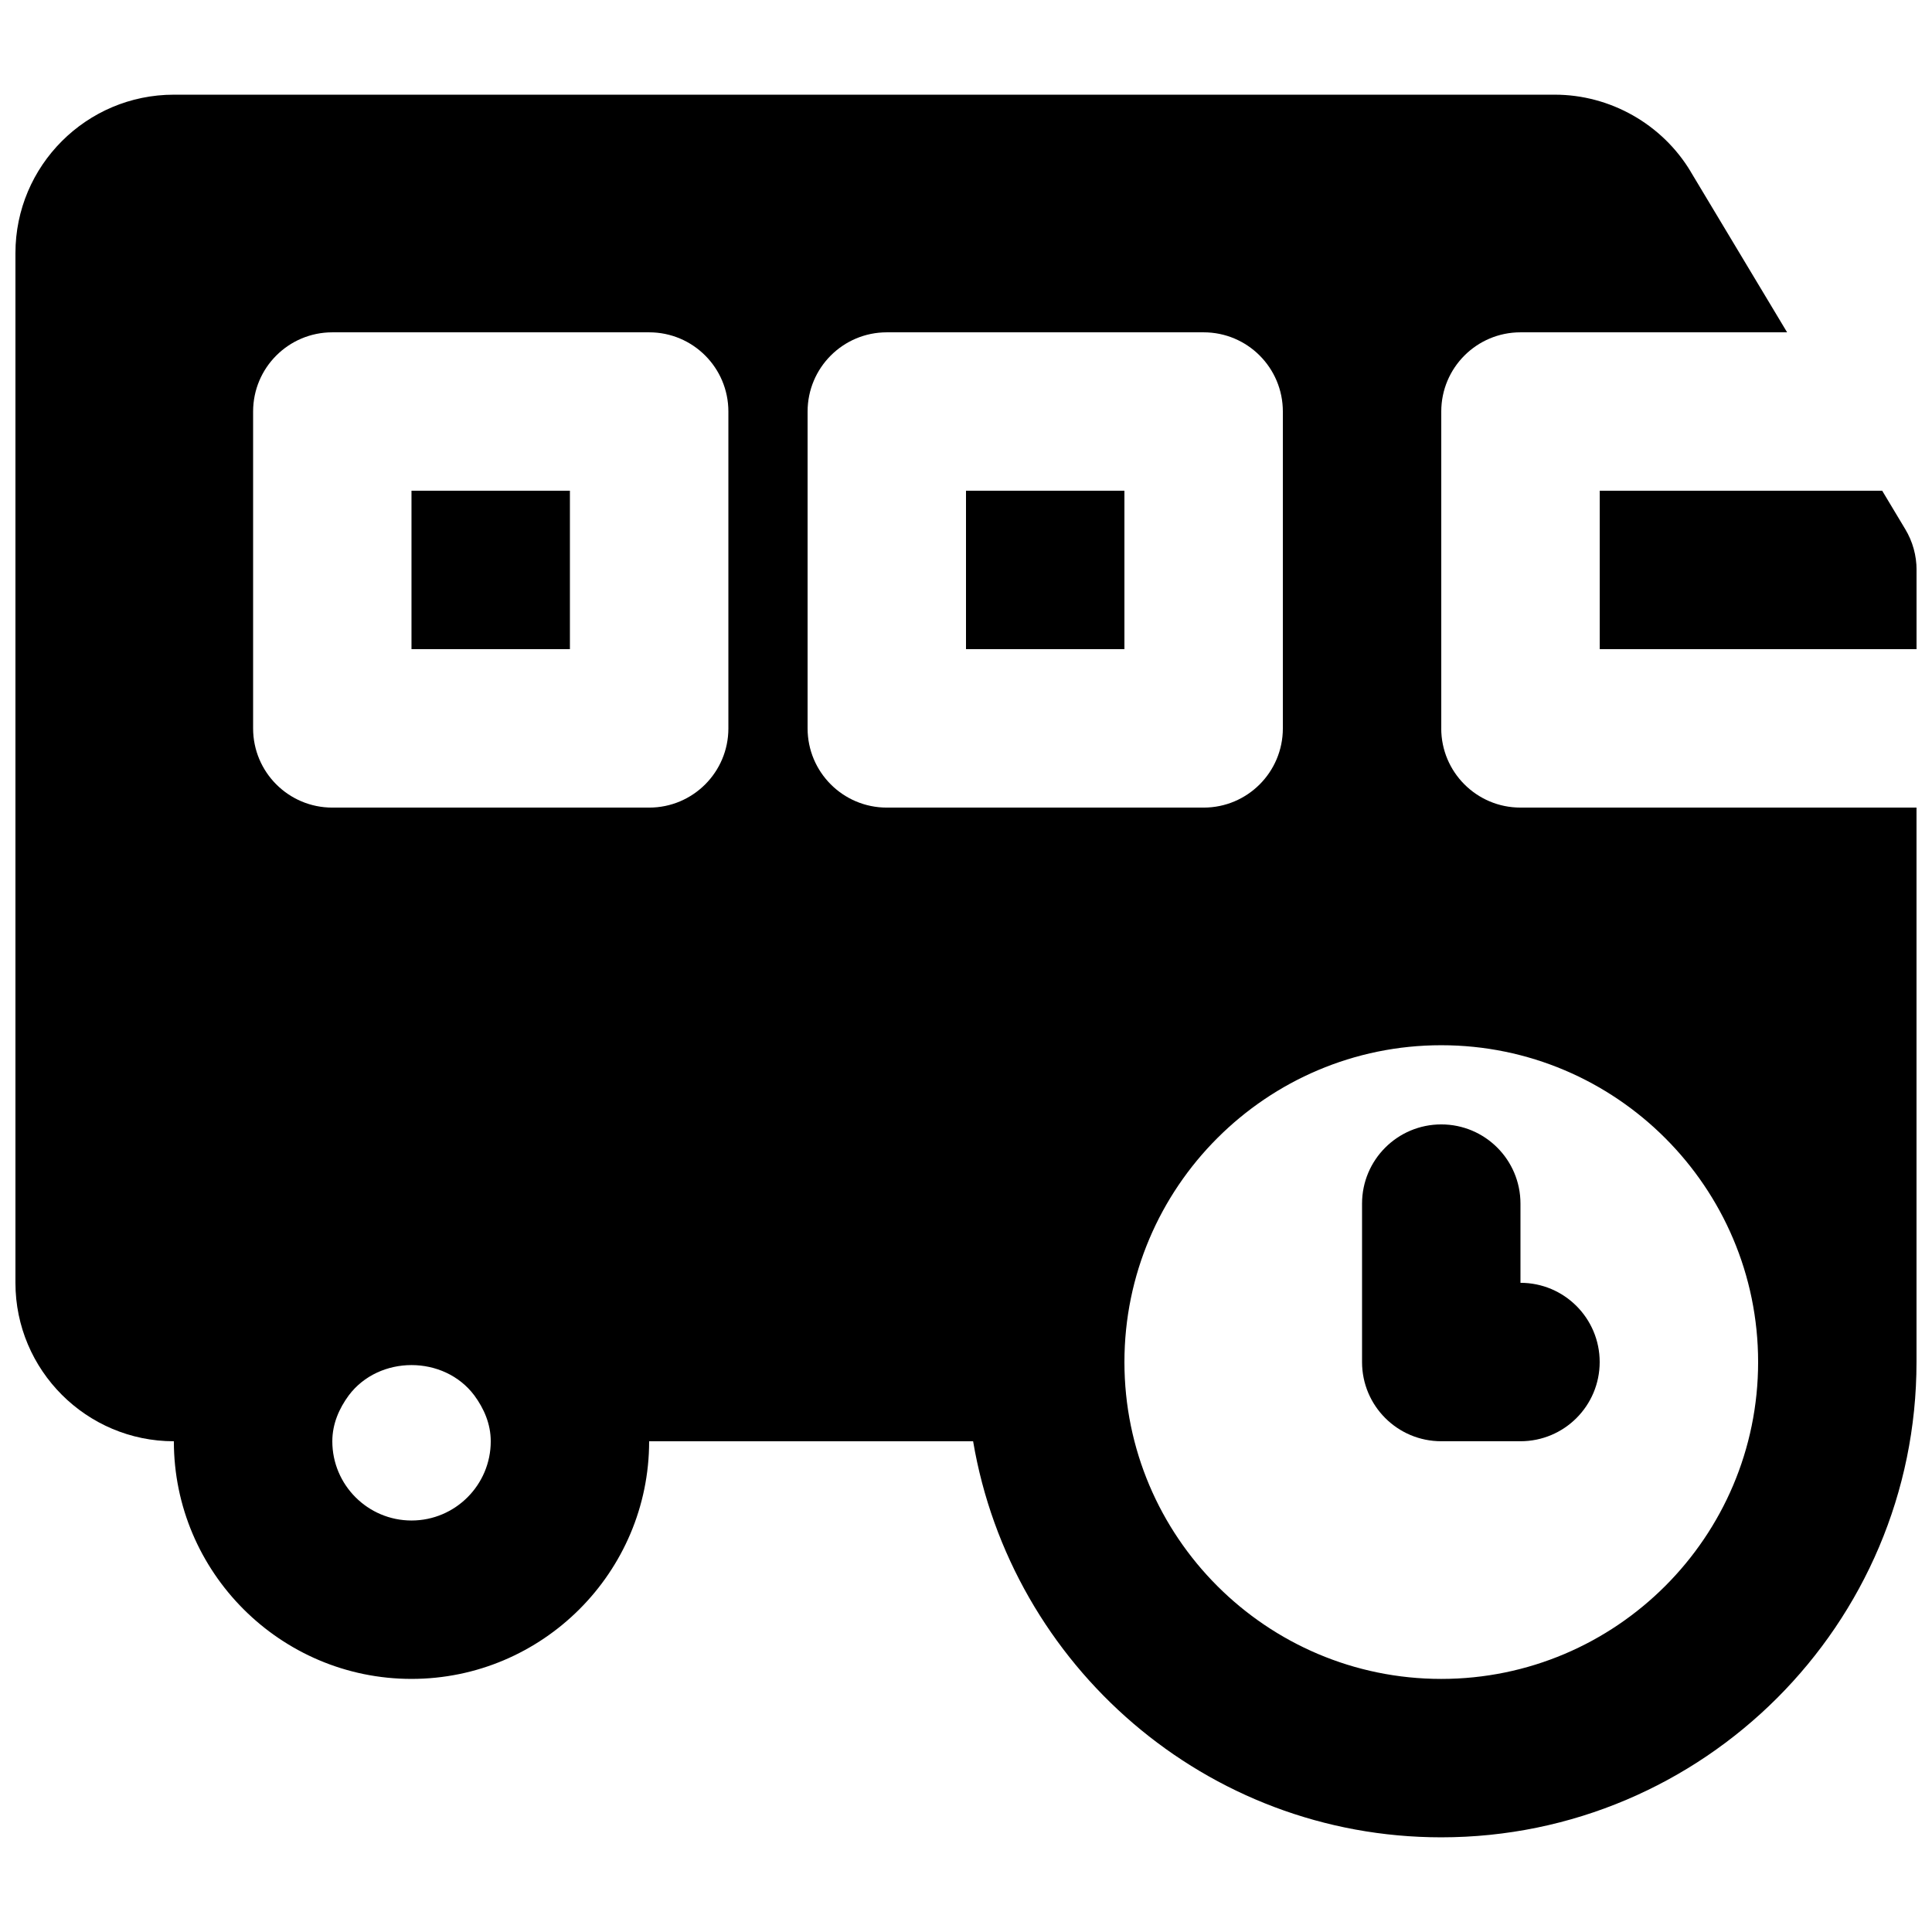 <?xml version="1.0" encoding="UTF-8"?>
<!-- Uploaded to: ICON Repo, www.svgrepo.com, Generator: ICON Repo Mixer Tools -->
<svg width="800px" height="800px" version="1.1" viewBox="144 144 512 512" xmlns="http://www.w3.org/2000/svg">
 <defs>
  <clipPath id="b">
   <path d="m567 274h84.902v43h-84.902z"/>
  </clipPath>
  <clipPath id="a">
   <path d="m148.09 169h503.81v462h-503.81z"/>
  </clipPath>
 </defs>
 <path d="m546.94 483.96v-20.988c0-11.59-9.383-20.992-20.992-20.992-11.605 0-20.992 9.402-20.992 20.992v41.98c0 11.59 9.387 20.992 20.992 20.992h20.992c11.609 0 20.992-9.402 20.992-20.992 0-11.586-9.383-20.992-20.992-20.992" fill-rule="evenodd"/>
 <path d="m253.05 316.03h41.984v-41.984h-41.984z" fill-rule="evenodd"/>
 <path d="m400 316.03h41.984v-41.984h-41.984z" fill-rule="evenodd"/>
 <g clip-path="url(#b)">
  <path d="m648.91 284.23-6.109-10.18h-74.855v41.984h83.965v-20.992c0-3.82-1.027-7.535-3-10.812" fill-rule="evenodd"/>
 </g>
 <g clip-path="url(#a)">
  <path d="m525.95 588.93c-46.309 0-83.965-37.66-83.965-83.969 0-46.309 37.656-83.965 83.965-83.965 46.309 0 83.969 37.656 83.969 83.965 0 46.309-37.66 83.969-83.969 83.969zm-167.93-251.9v-83.969c0-11.59 9.383-20.992 20.992-20.992h83.969c11.605 0 20.988 9.402 20.988 20.992v83.969c0 11.586-9.383 20.992-20.988 20.992h-83.969c-11.609 0-20.992-9.406-20.992-20.992zm-20.992 0c0 11.586-9.383 20.992-20.992 20.992h-83.969c-11.609 0-20.992-9.406-20.992-20.992v-83.969c0-11.59 9.383-20.992 20.992-20.992h83.969c11.609 0 20.992 9.402 20.992 20.992zm-83.969 209.92c-11.59 0-20.992-9.426-20.992-20.992 0-4.617 1.805-8.688 4.344-12.152 8.043-10.727 25.254-10.727 33.293 0 2.543 3.465 4.348 7.535 4.348 12.152 0 11.566-9.406 20.992-20.992 20.992zm272.89-209.92v-83.969c0-11.59 9.387-20.992 20.992-20.992h70.66l-25.566-42.594v-0.02c-7.539-12.555-21.328-20.363-35.98-20.363h-365.98c-23.156 0-41.984 18.828-41.984 41.984v272.89c0 23.156 18.828 41.984 41.984 41.984 0 34.723 28.254 62.977 62.977 62.977 34.719 0 62.977-28.254 62.977-62.977h85.855c10.055 59.473 61.781 104.96 124.06 104.96 69.465 0 125.95-56.488 125.95-125.95v-146.94h-104.96c-11.605 0-20.992-9.406-20.992-20.992z" fill-rule="evenodd"/>
 </g>
</svg>